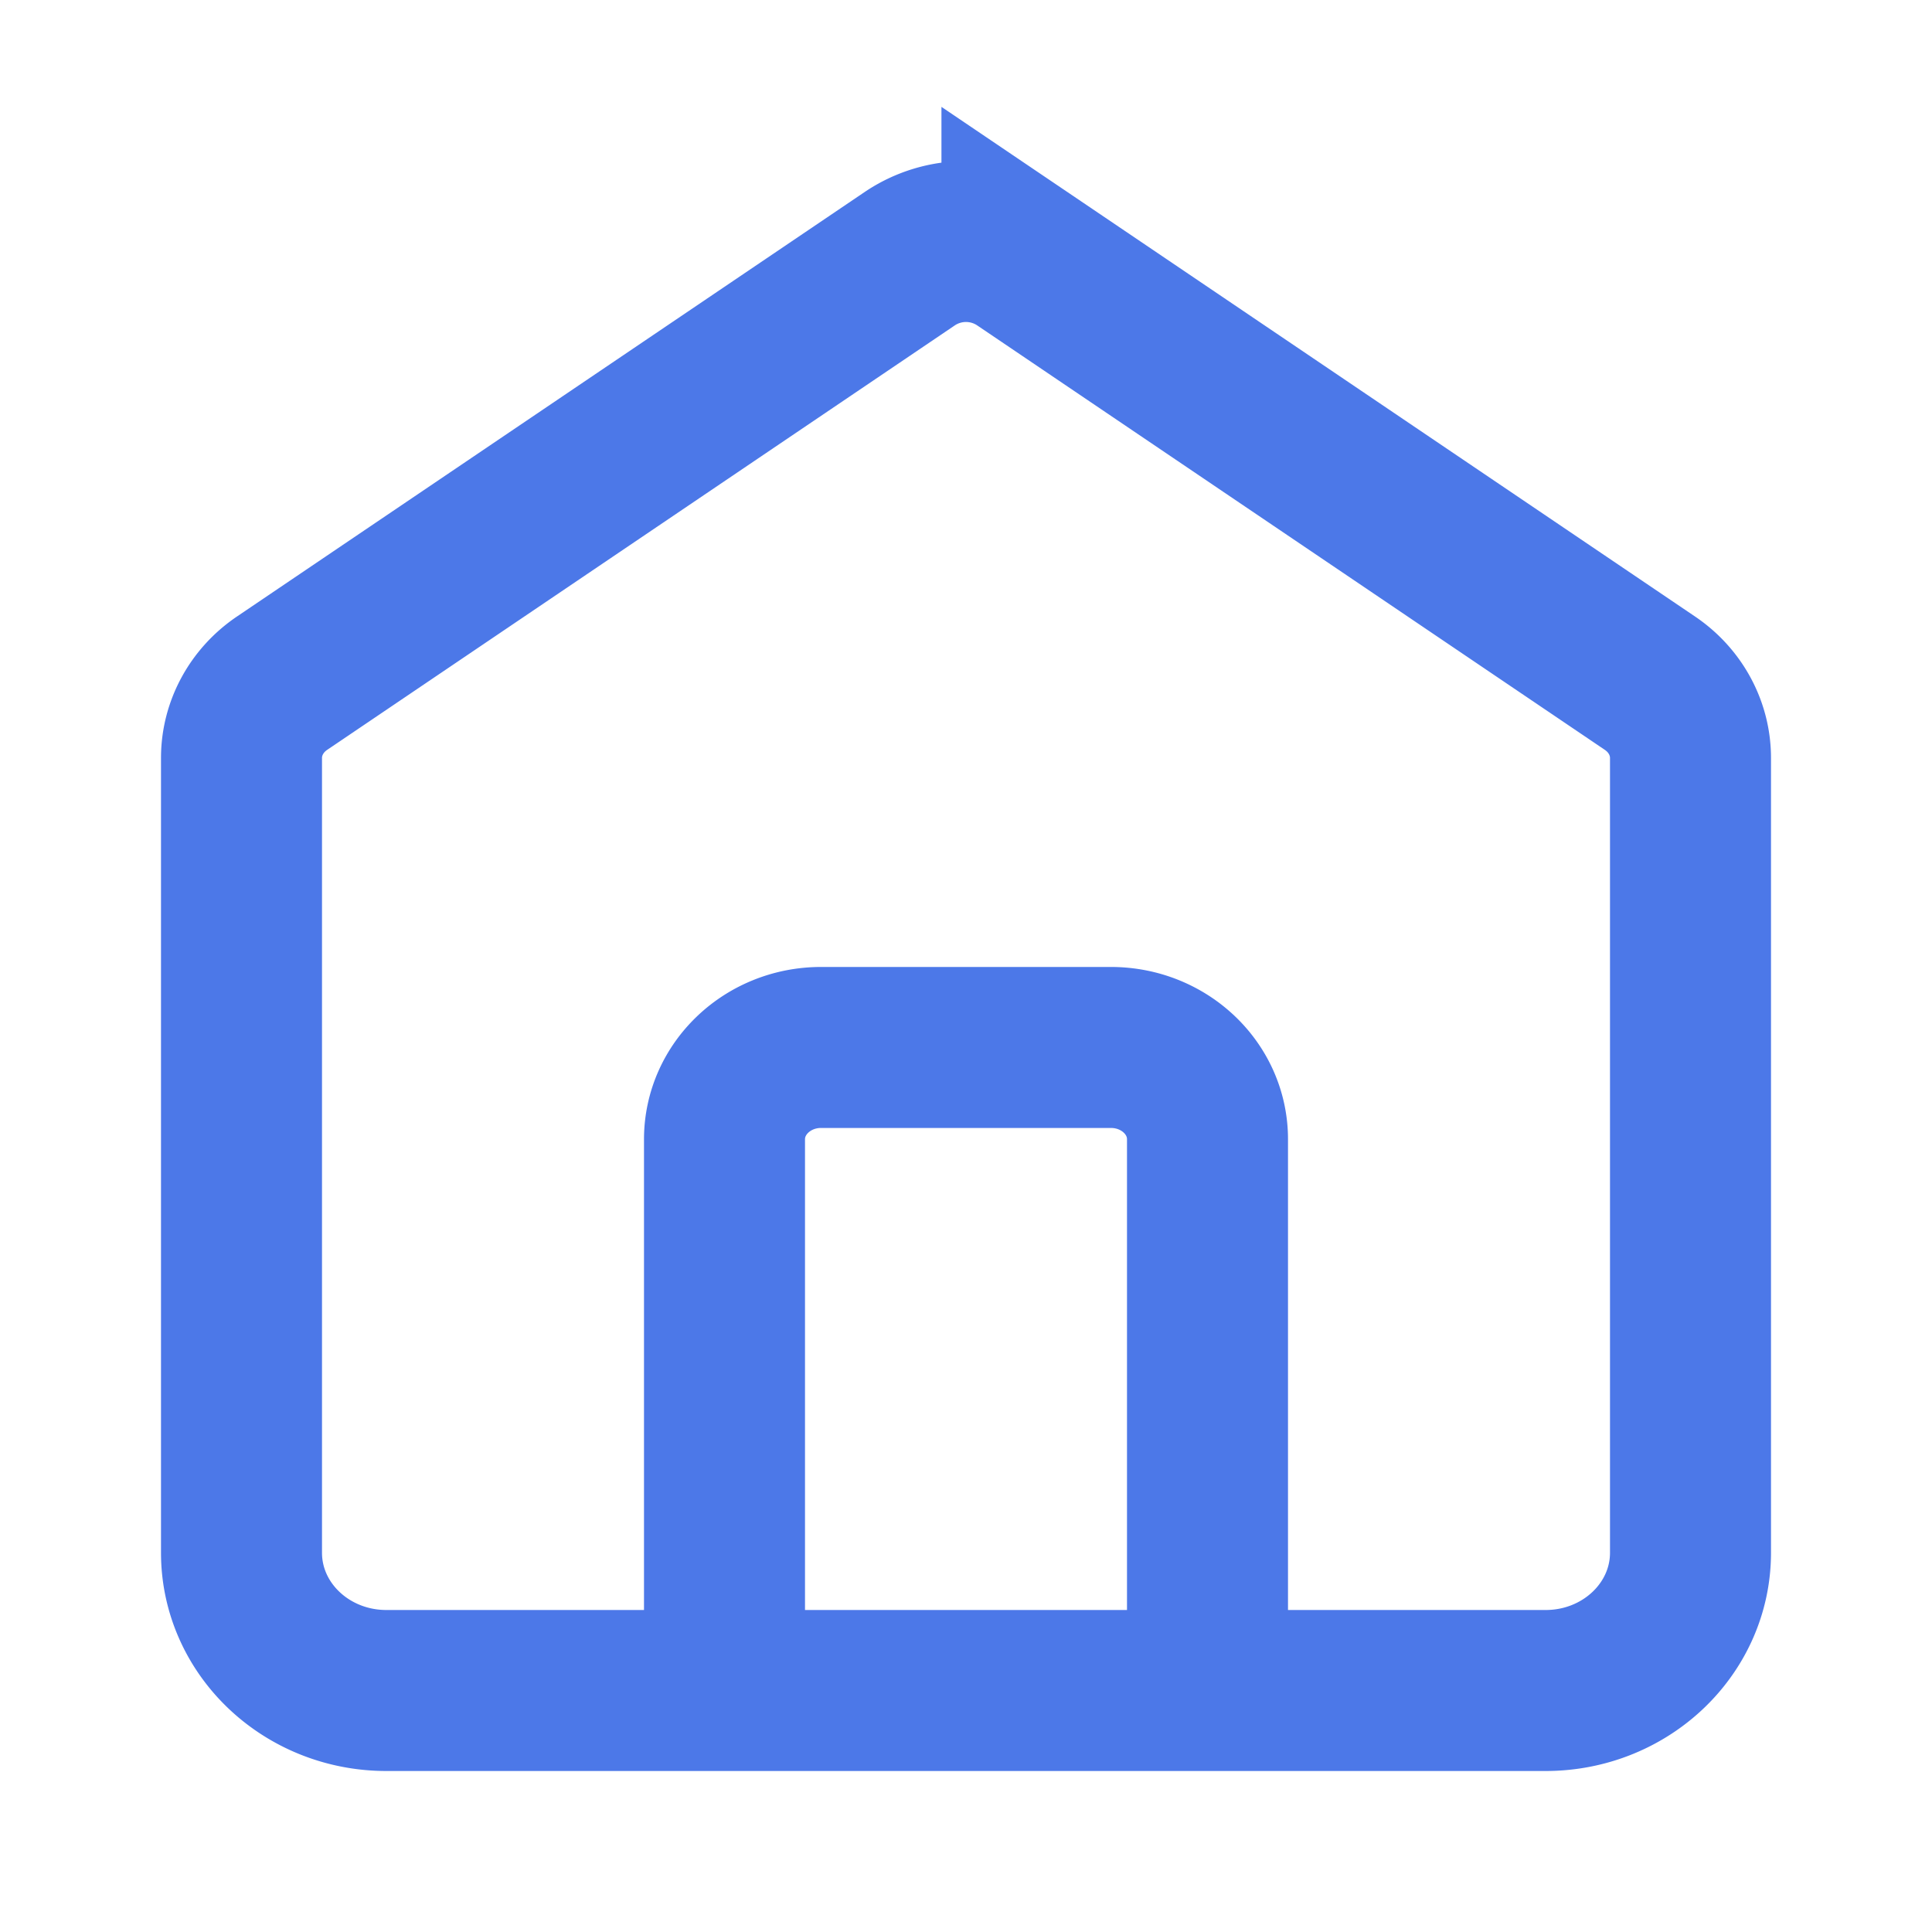 <svg xmlns="http://www.w3.org/2000/svg" width="24" height="24" fill="none"><path stroke="#4C78E8" stroke-linecap="round" stroke-width="2" d="M9 21v-6.847c0-.63.537-1.141 1.2-1.141h3.6c.663 0 1.2.51 1.2 1.14V21M11.305 3.211l-7.8 5.275c-.317.214-.505.56-.505.93v9.872C3 20.234 3.806 21 4.8 21h14.4c.994 0 1.8-.766 1.8-1.712V9.416c0-.37-.188-.716-.505-.93l-7.8-5.275a1.25 1.25 0 0 0-1.39 0Z"/></svg>